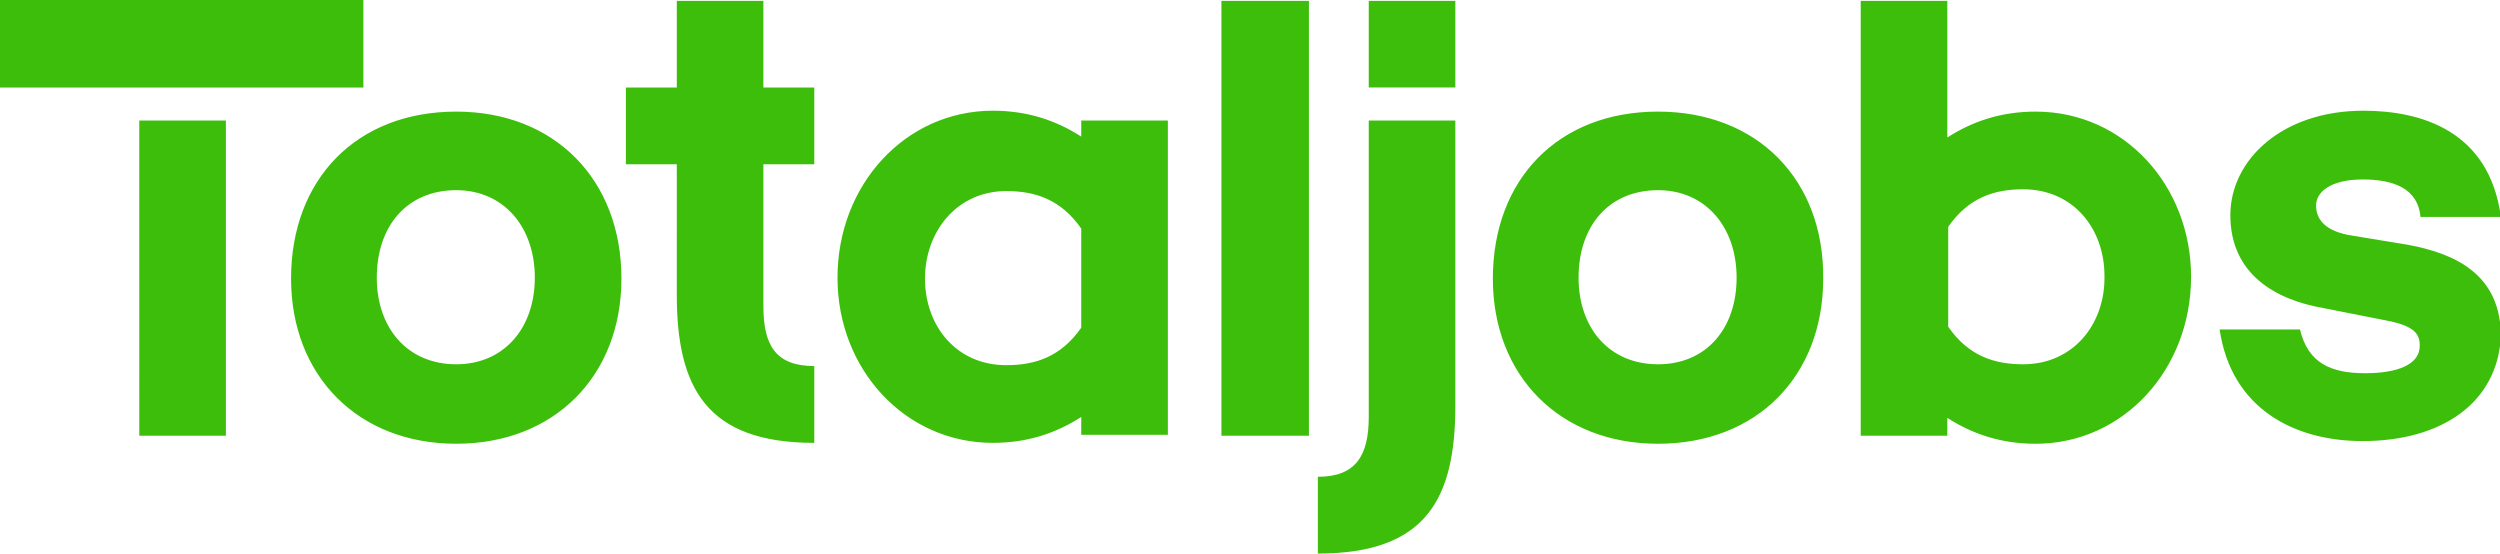 <svg xmlns="http://www.w3.org/2000/svg" viewBox="0 0 280 62"><path d="M25.3 13.5v35.3h-9.7V13.5h9.7zM0 0h40.7v9.8H0V0zm51.1 12.5c-11.2 0-18.5 7.6-18.5 18.7 0 10.9 7.5 18.5 18.5 18.5s18.5-7.6 18.5-18.5c0-11.1-7.5-18.7-18.5-18.7zm0 28.3c-5.5 0-8.9-4.1-8.9-9.7 0-5.8 3.4-9.8 8.9-9.8 5.3 0 8.8 4.1 8.8 9.8s-3.5 9.7-8.8 9.7zm40.1-22.4V9.8h-5.7V.1h-9.7v9.7h-5.7v8.6h5.7V33c0 10.4 3.3 16.6 15.4 16.6V41c-4.3 0-5.7-2.3-5.7-6.7V18.4h5.7zm29.9-5.1v2c-2.8-1.8-6-2.9-9.9-2.9-9.8 0-17.4 8.3-17.4 18.7 0 10.3 7.6 18.5 17.4 18.5 3.9 0 7.1-1.1 9.9-2.9v2h9.7V13.5h-9.7v-.2zm0 23.4c-2.3 3.3-5.2 4.2-8.4 4.2-5.6 0-9.1-4.4-9.1-9.7 0-5.3 3.6-9.8 9.1-9.8 3.2 0 6.1.9 8.4 4.2v11.1zM146.6.1v48.7h-9.8V.1h9.8zM163 45.4c0 10.4-3.2 16.6-15.4 16.6v-8.6c4.2 0 5.7-2.3 5.7-6.7V13.5h9.7v31.9zm0-45.3h-9.7v9.7h9.7V.1zm22.7 12.4c-11.2 0-18.5 7.6-18.5 18.7 0 10.9 7.5 18.5 18.5 18.5 11.1 0 18.5-7.6 18.5-18.5.1-11.1-7.4-18.7-18.5-18.7zm0 28.3c-5.5 0-8.9-4.1-8.9-9.7 0-5.8 3.4-9.8 8.9-9.8 5.3 0 8.8 4.1 8.8 9.8s-3.4 9.7-8.8 9.7zM228 12.5c-3.9 0-7.1 1.1-9.9 2.9V.1h-9.7v48.7h9.7v-2c2.8 1.8 6 2.9 9.9 2.9 9.8 0 17.4-8.3 17.4-18.7 0-10.2-7.5-18.5-17.4-18.5zm-1.4 28.3c-3.2 0-6.1-.9-8.4-4.2V25.4c2.3-3.3 5.2-4.2 8.4-4.2 5.6 0 9.1 4.4 9.1 9.7.1 5.4-3.5 9.9-9.1 9.9zm38.3 1c3.7 0 6-1 6.1-2.9.1-1.5-.6-2.4-3.7-3l-7.1-1.4c-5.2-.9-10.4-3.7-10.4-10.4 0-6.2 5.8-11.7 14.9-11.7 6.4 0 14.1 2.2 15.4 11.9h-9c-.3-3.2-3-4.2-6.5-4.2-3.7 0-5.2 1.5-5.2 2.9s.8 2.9 4.1 3.4l6.1 1c5.5 1 10.5 3.4 10.5 10.3-.4 7.4-6.6 11.7-15.5 11.7-7.6 0-14.7-3.6-16-12.5h9c.9 3.8 3.5 4.9 7.3 4.9z" fill="#3cbe0a"/></svg>